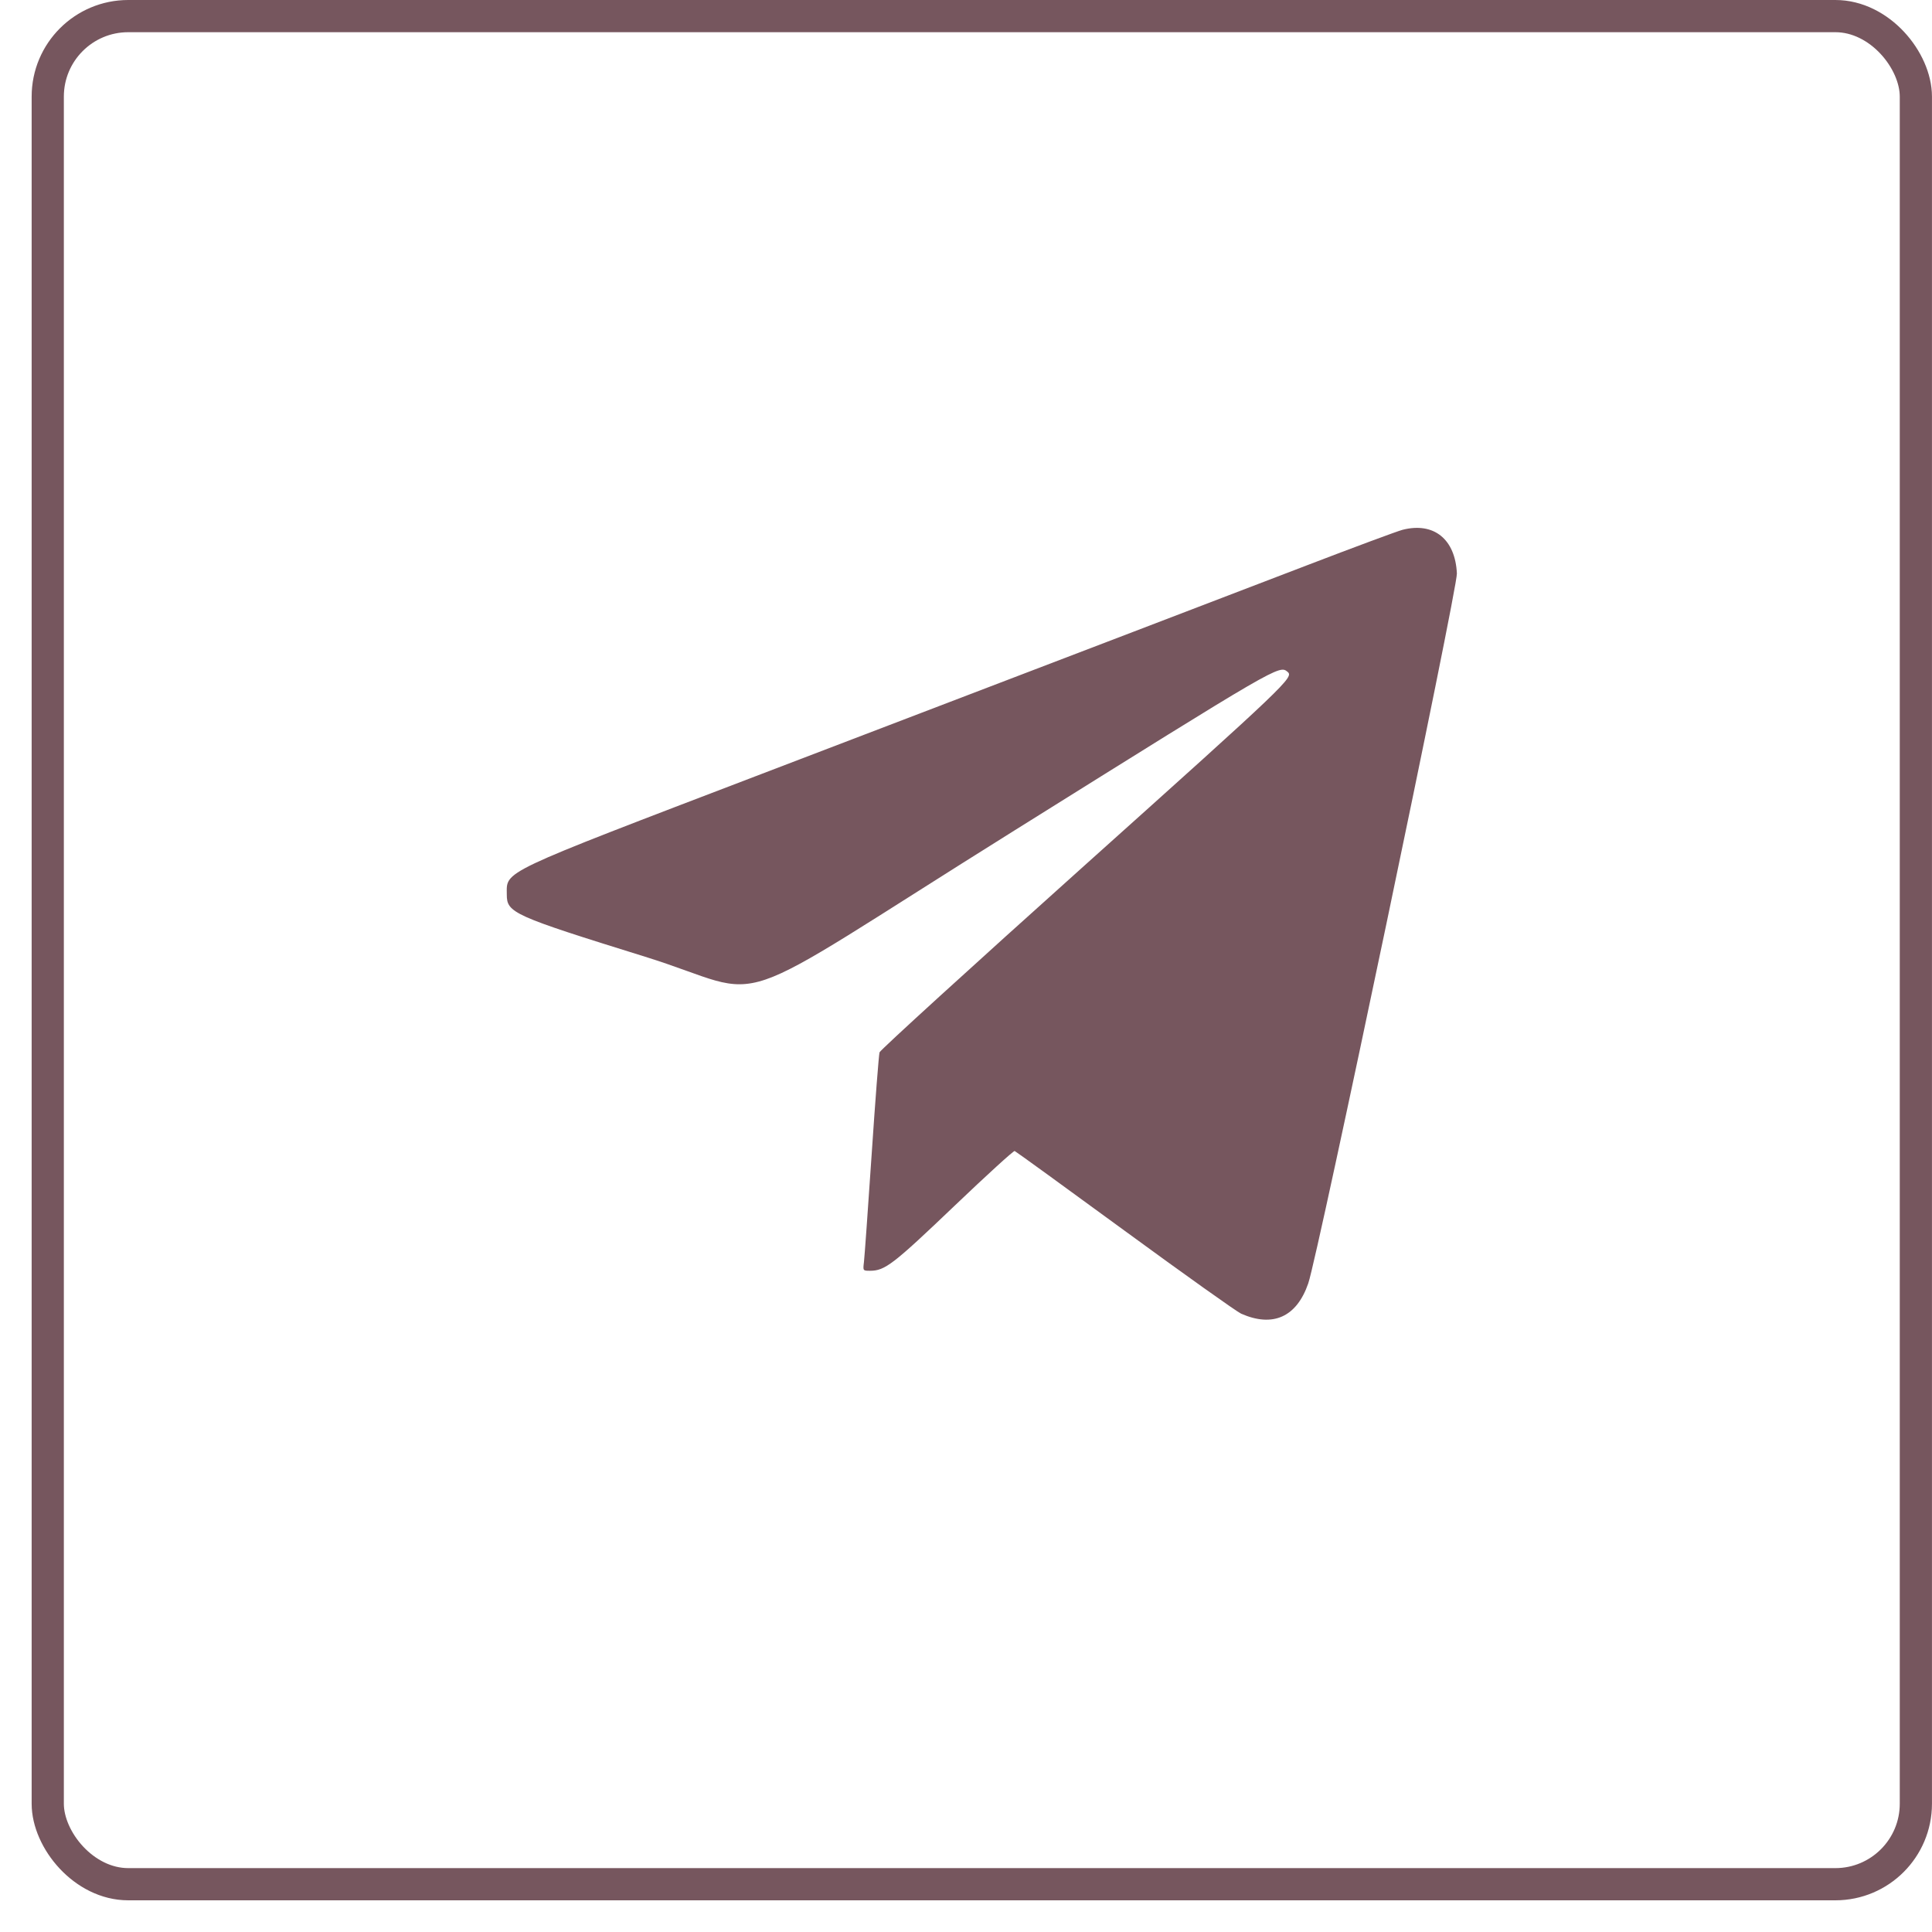 <?xml version="1.0" encoding="UTF-8"?> <svg xmlns="http://www.w3.org/2000/svg" width="60" height="60" viewBox="0 0 60 60" fill="none"> <path fill-rule="evenodd" clip-rule="evenodd" d="M43.559 16.453C43.4 16.494 42.051 16.995 40.56 17.567C37.748 18.646 34.687 19.817 23.666 24.03C15.437 27.176 15.739 27.033 15.739 27.784C15.738 28.349 15.937 28.438 20.034 29.712C24.091 30.974 22.156 31.635 31.493 25.798C39.736 20.645 39.727 20.65 39.987 20.865C40.188 21.032 39.978 21.232 33.699 26.862C30.203 29.997 27.338 32.609 27.315 32.681C27.292 32.754 27.181 34.187 27.069 35.866C26.956 37.544 26.849 39.041 26.831 39.192C26.798 39.465 26.798 39.465 27.02 39.465C27.483 39.464 27.733 39.272 29.634 37.457C30.633 36.503 31.478 35.733 31.511 35.745C31.544 35.757 33.085 36.874 34.934 38.227C36.783 39.58 38.408 40.736 38.544 40.797C39.532 41.233 40.269 40.901 40.629 39.856C40.932 38.978 45.267 18.274 45.245 17.81C45.195 16.742 44.528 16.206 43.559 16.453Z" fill="#76565E"></path> <rect x="1.483" y="0.5" width="58.016" height="58.016" rx="2.5" stroke="#76565E"></rect> </svg> 